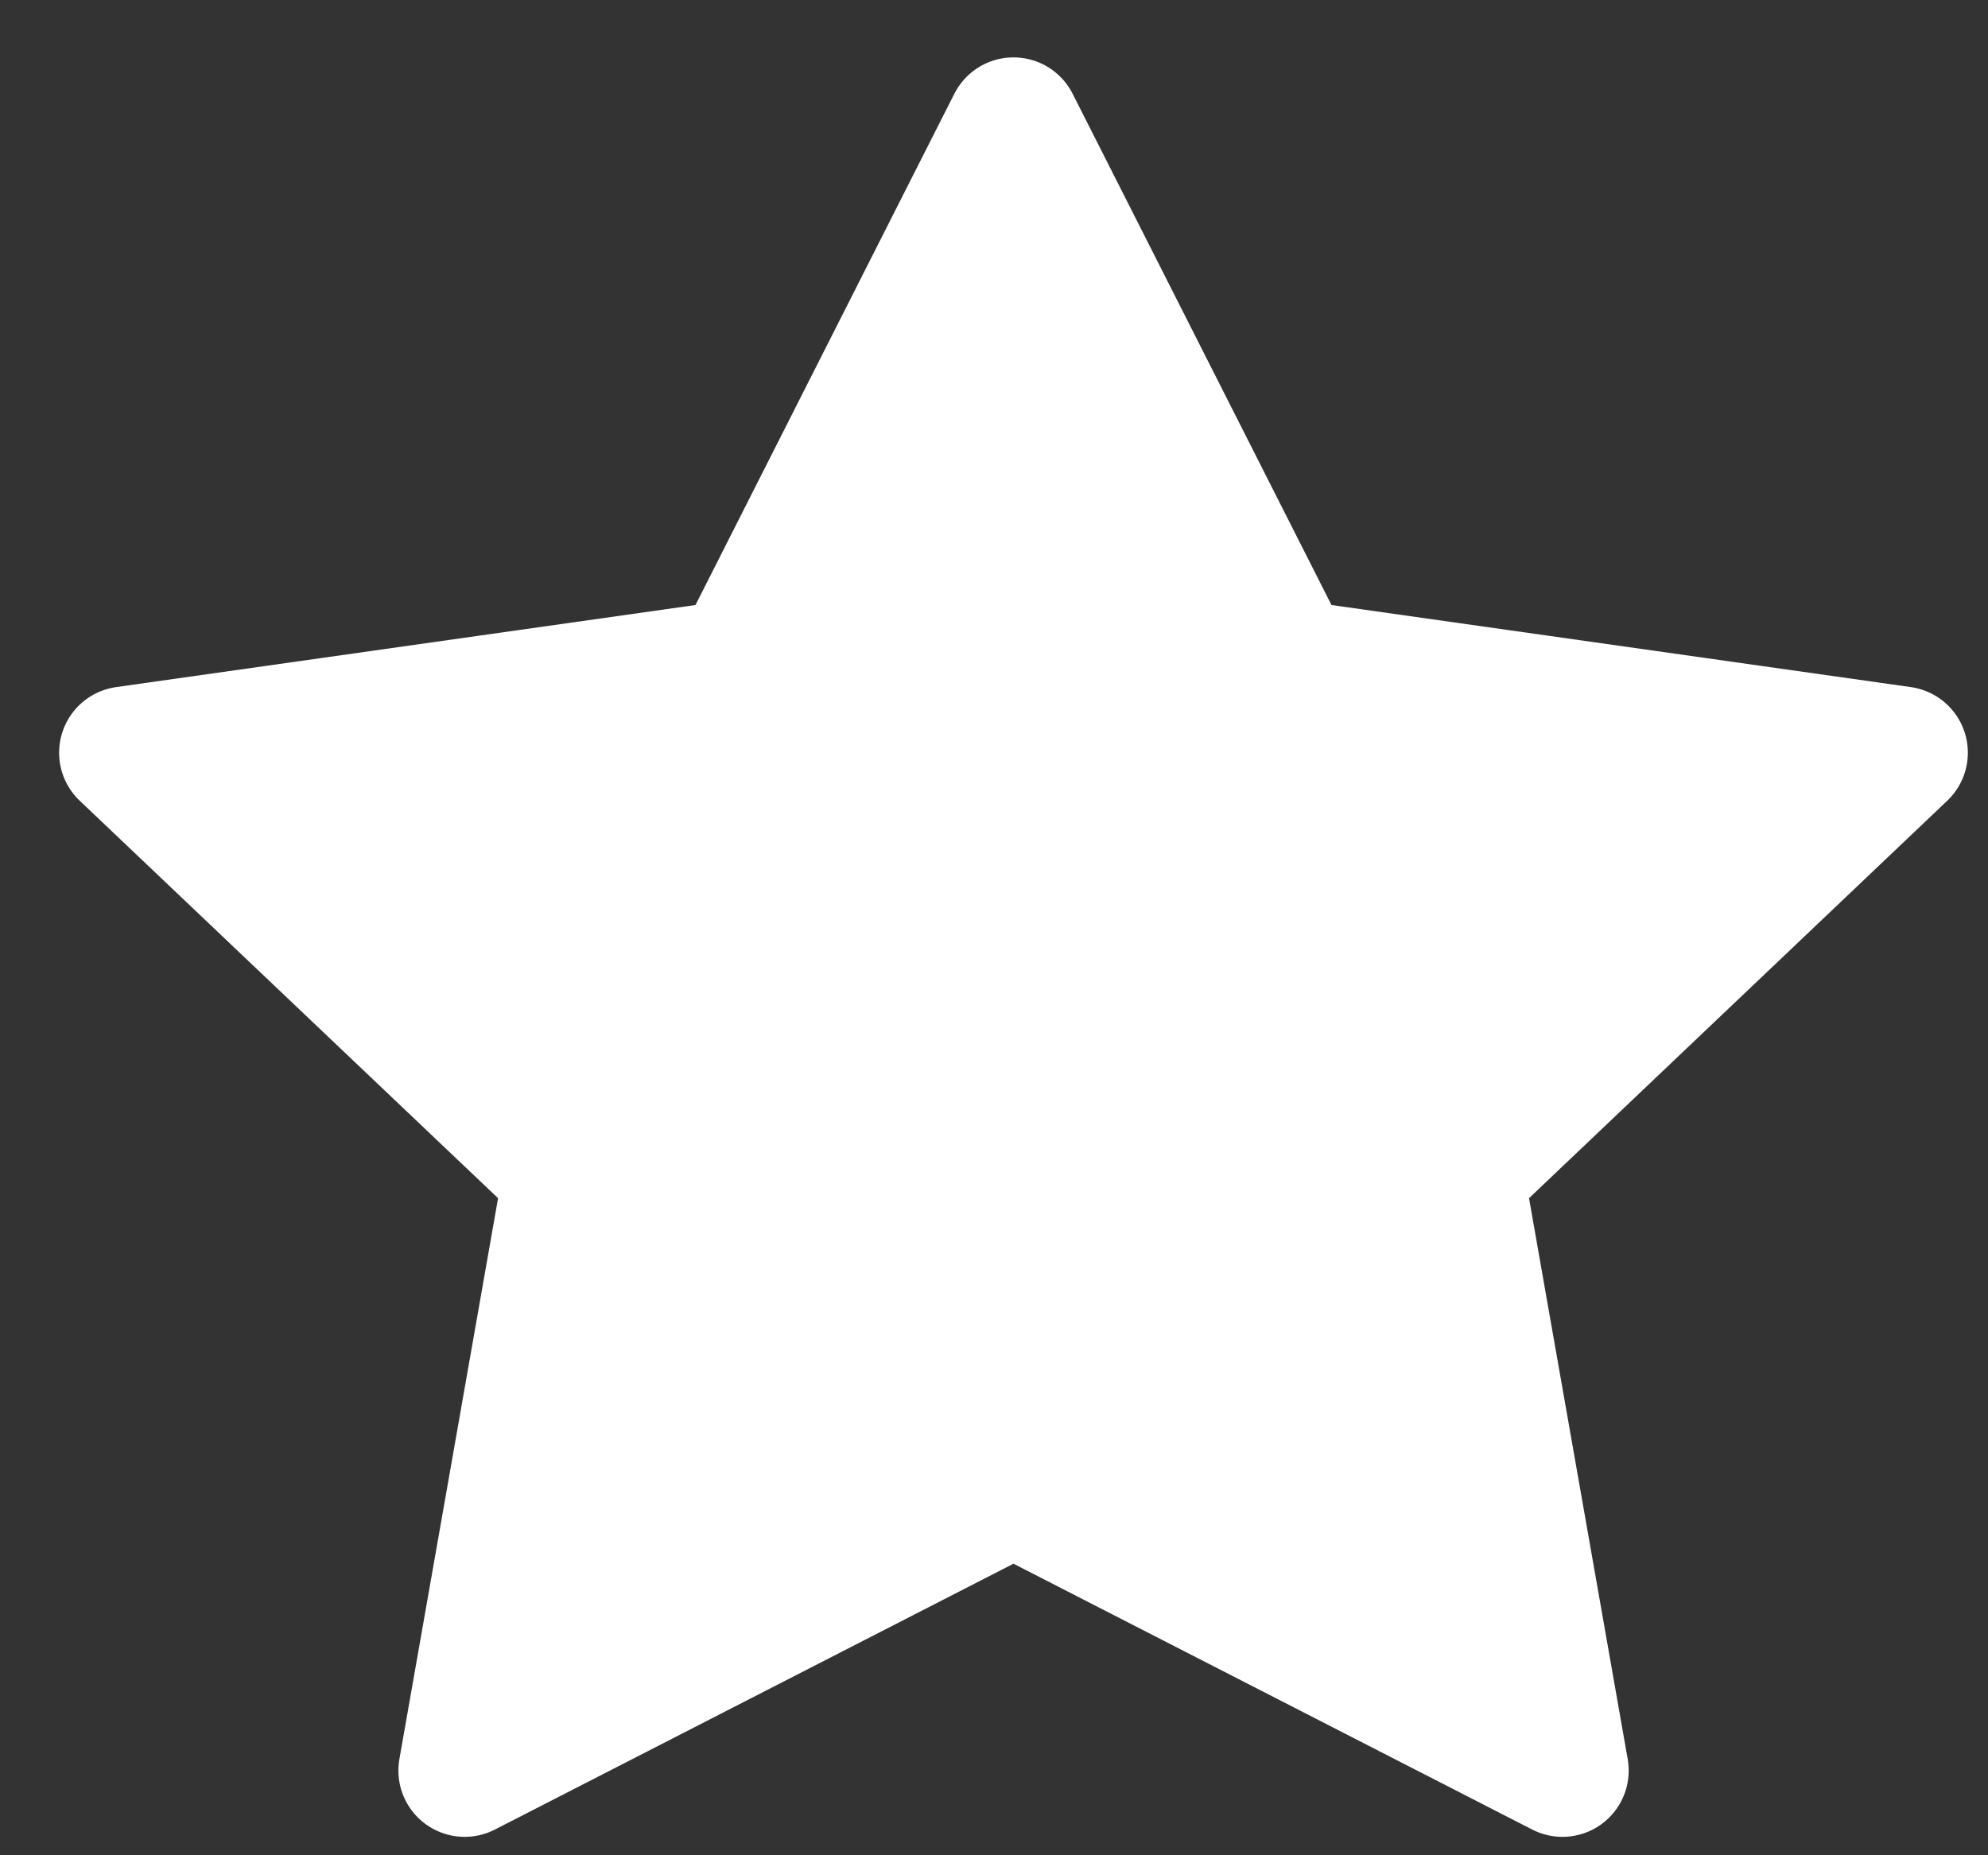 <svg width="15" height="14" viewBox="0 0 15 14" fill="none" xmlns="http://www.w3.org/2000/svg">
<rect x="0" y="0" width="15" height="14" fill="#333333" stroke="none"/>
<path d="M7.647 11.238L3.506 13.361L4.297 8.864L0.946 5.68L5.576 5.024L7.647 0.933L9.718 5.024L14.348 5.68L10.998 8.864L11.789 13.361L7.647 11.238Z" fill="white" stroke="white" stroke-linecap="round" stroke-linejoin="round"/>
</svg>
